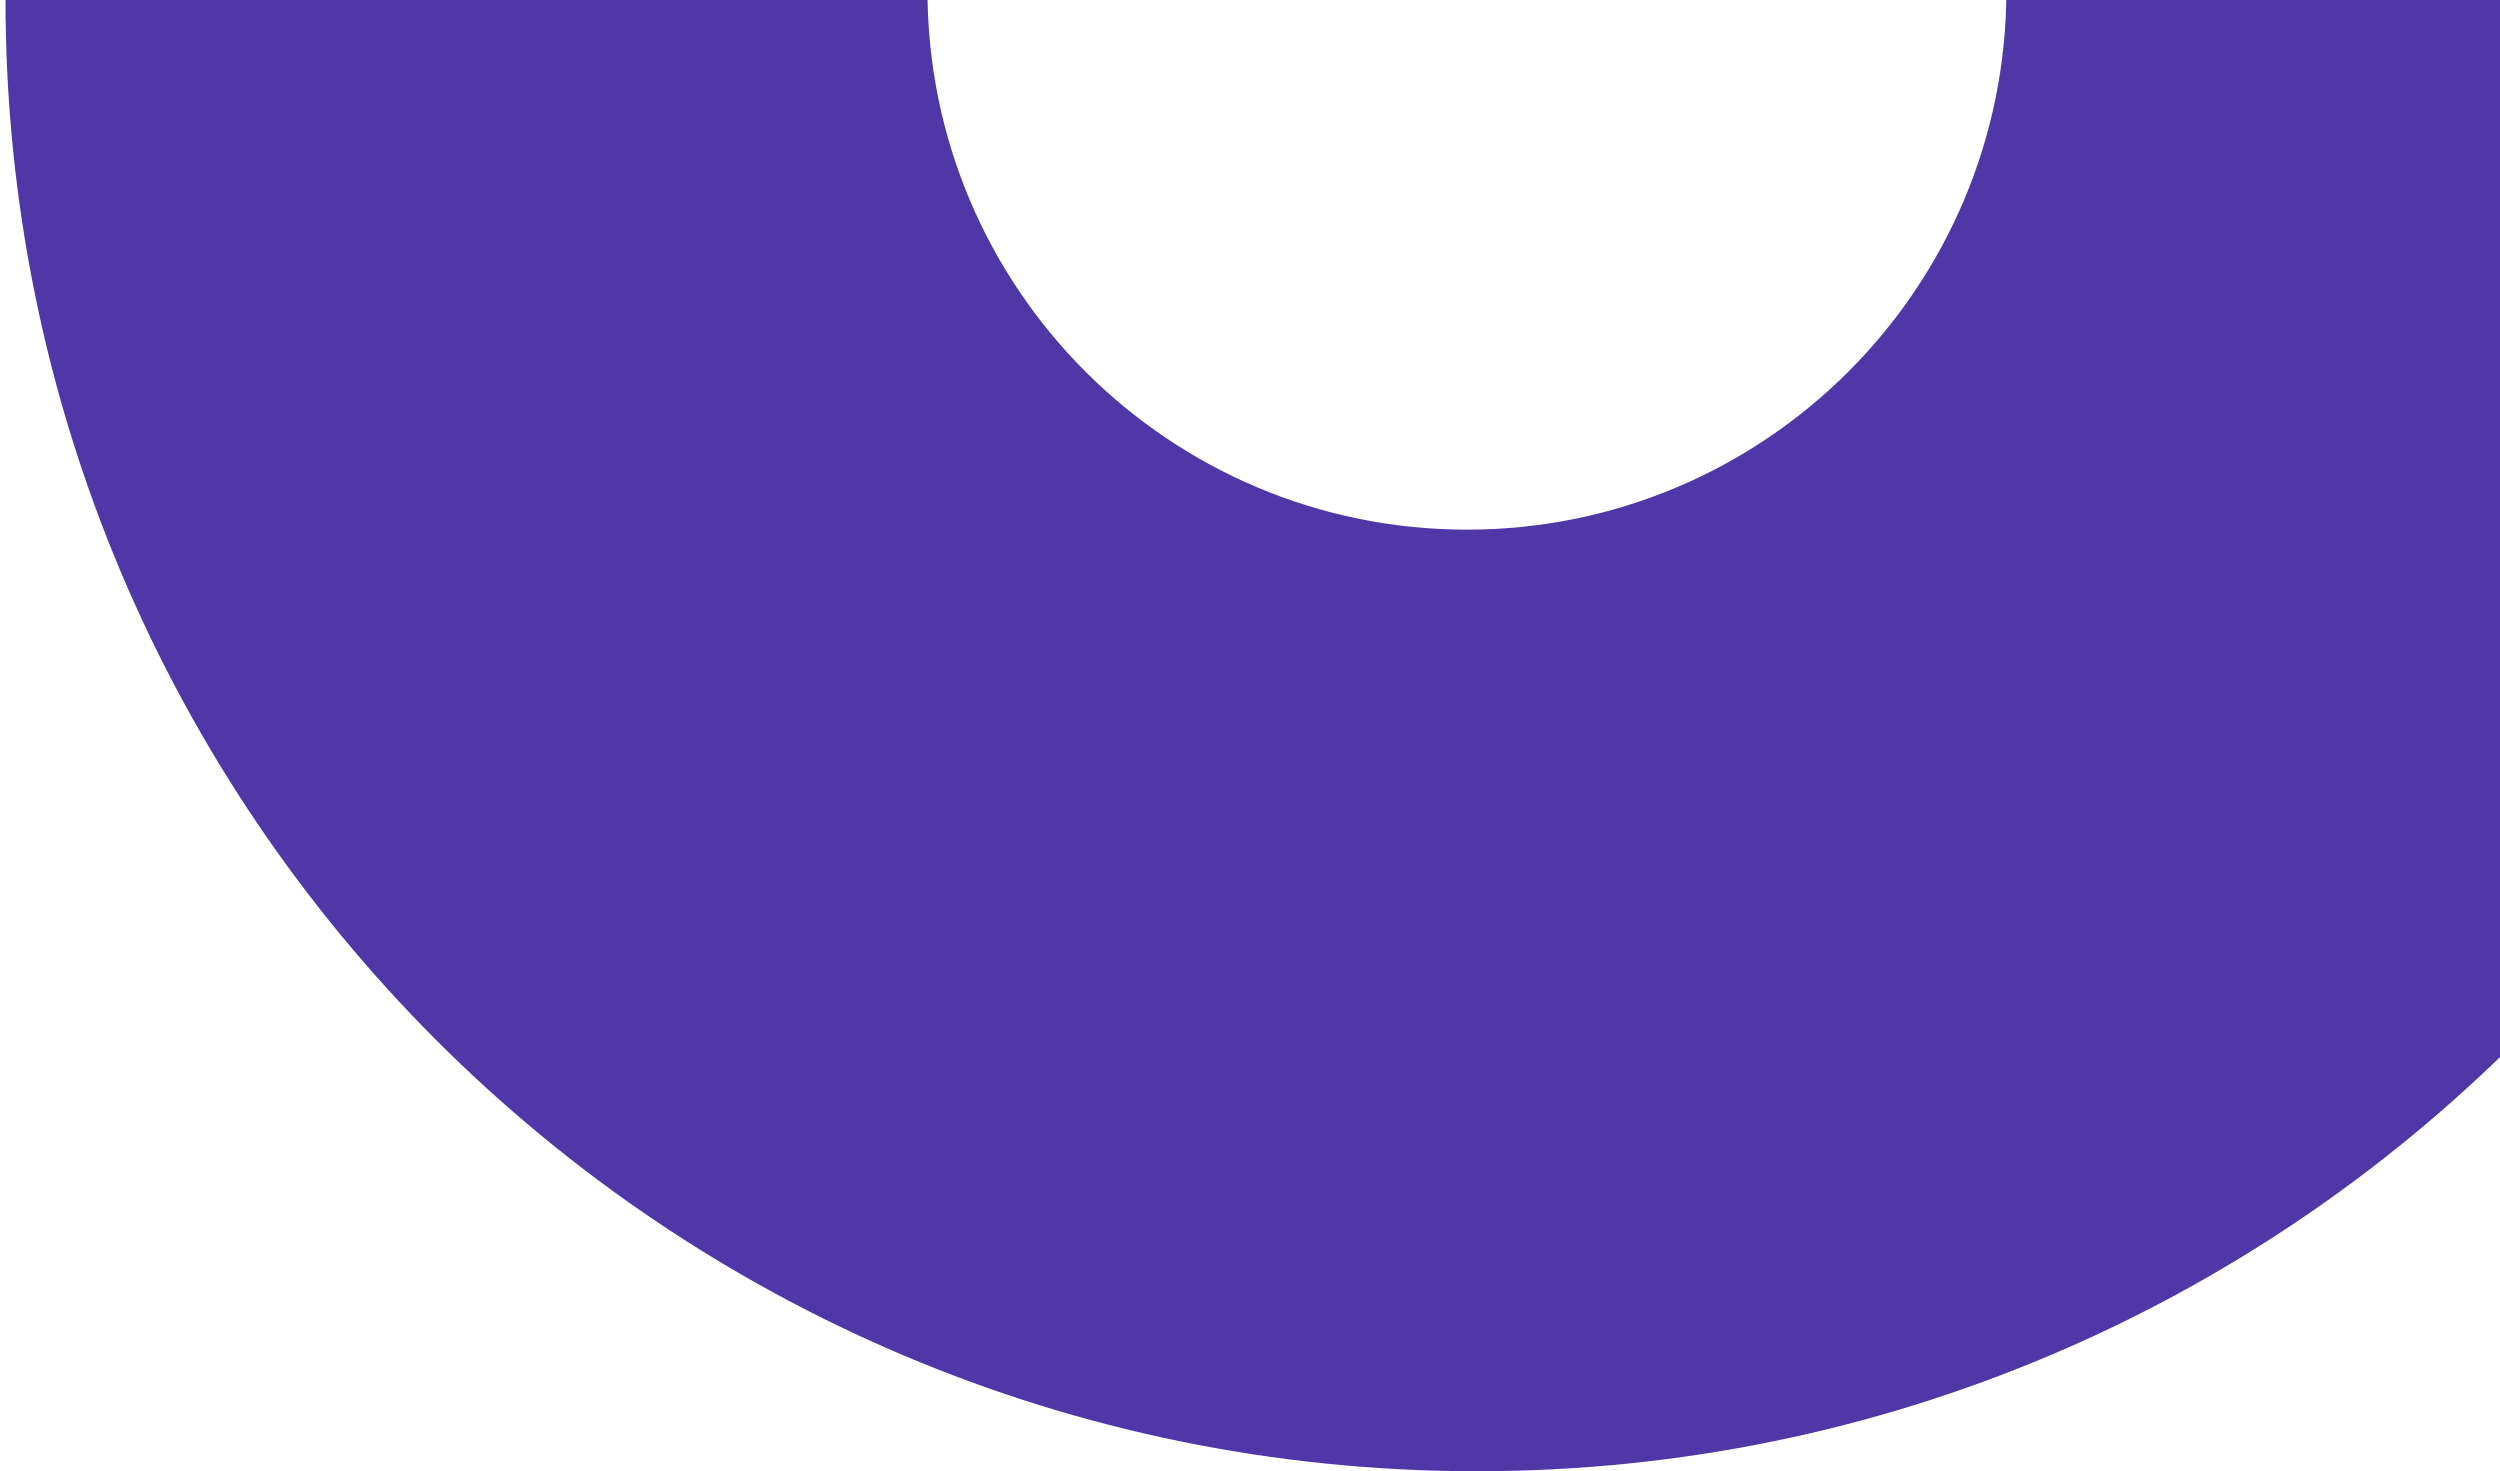 <?xml version="1.0" encoding="UTF-8"?> <svg xmlns="http://www.w3.org/2000/svg" width="452" height="266" viewBox="0 0 452 266" fill="none"> <path fill-rule="evenodd" clip-rule="evenodd" d="M266.996 266C413.904 266 532.996 146.908 532.996 0C532.996 -146.908 413.904 -266 266.996 -266C120.088 -266 0.996 -146.908 0.996 0C0.996 146.908 120.088 266 266.996 266ZM265.221 95.76C319.088 95.76 362.755 52.093 362.755 -1.774C362.755 -55.64 319.088 -99.307 265.221 -99.307C211.355 -99.307 167.688 -55.64 167.688 -1.774C167.688 52.093 211.355 95.76 265.221 95.76Z" fill="#4F37A7"></path> </svg> 